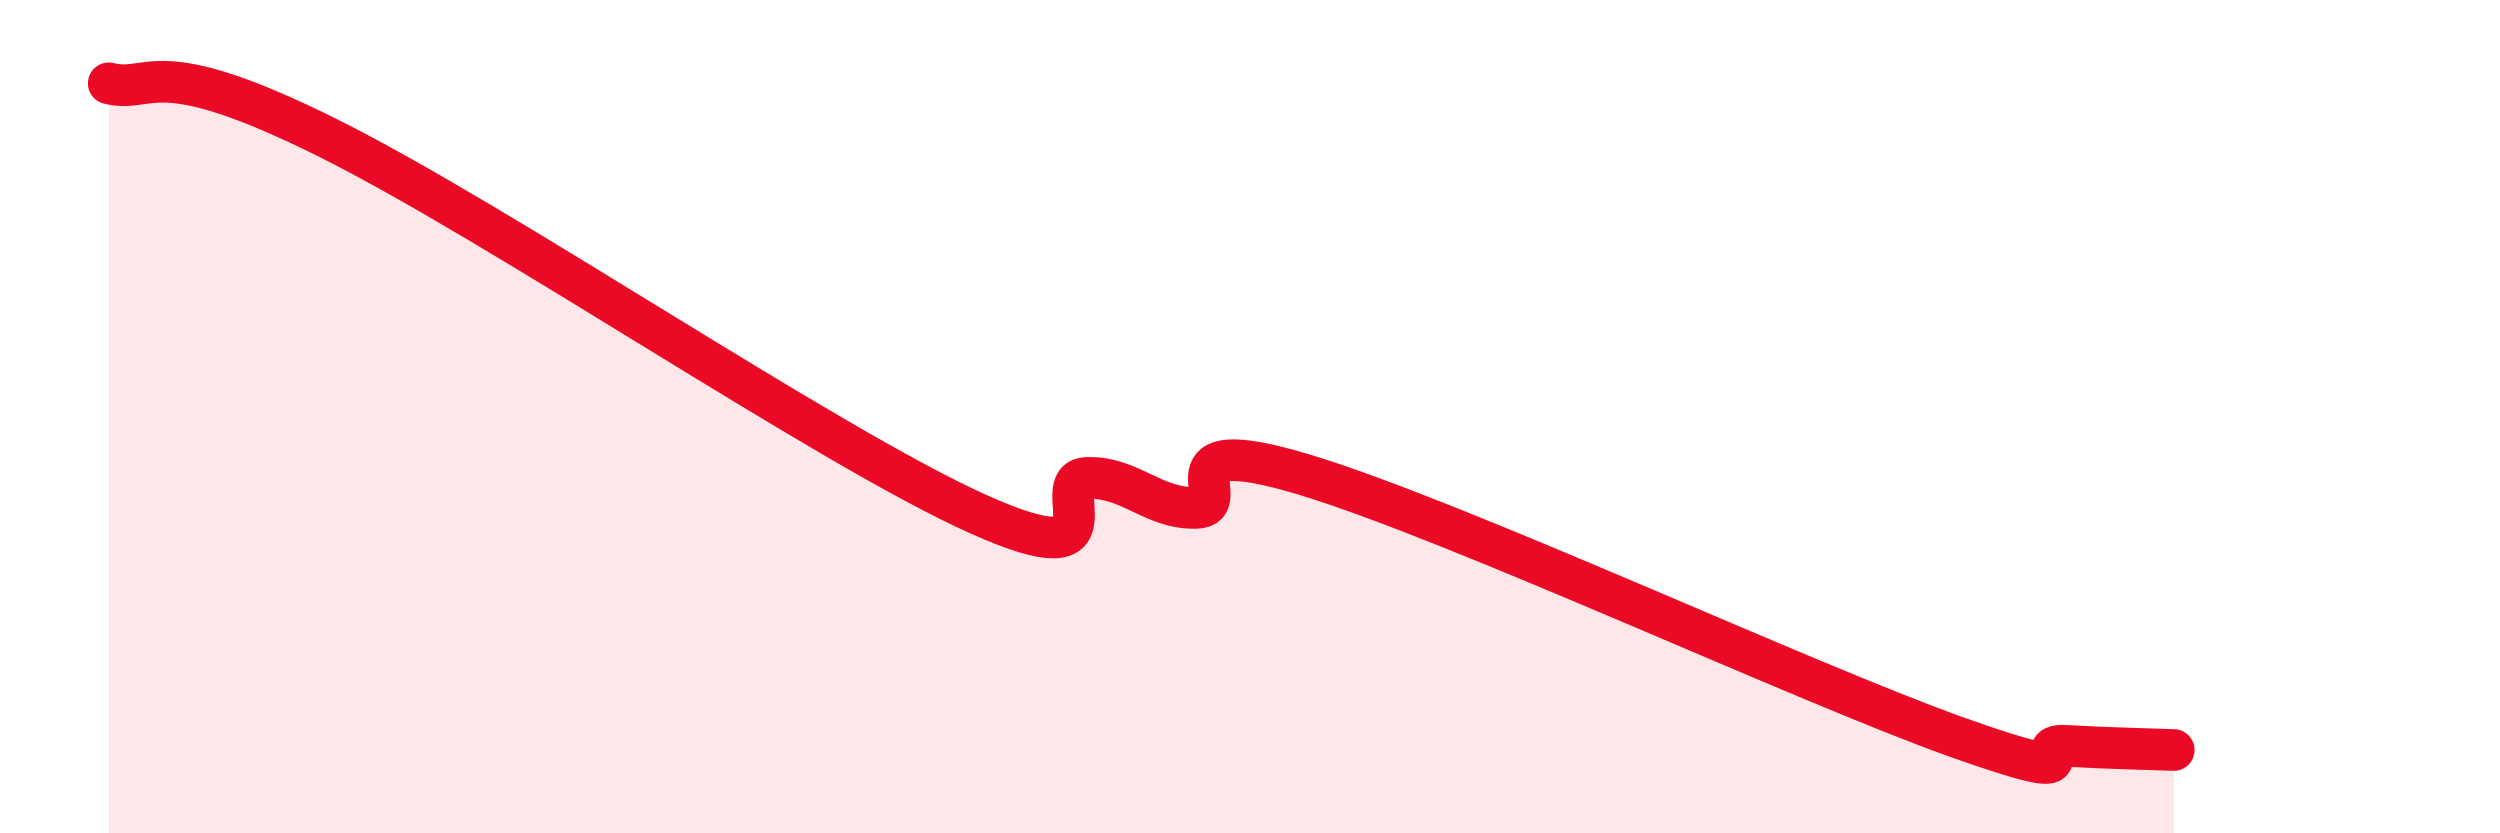 
    <svg width="60" height="20" viewBox="0 0 60 20" xmlns="http://www.w3.org/2000/svg">
      <path
        d="M 2.61,2 C 3.65,2.26 3.66,1.22 7.83,3.29 C 12,5.36 19.83,10.7 23.48,12.34 C 27.13,13.98 25.05,11.5 26.09,11.47 C 27.13,11.44 27.66,12.21 28.7,12.19 C 29.74,12.17 27.65,10.29 31.3,11.39 C 34.95,12.49 43.31,16.39 46.96,17.69 C 50.61,18.99 48.53,17.84 49.57,17.9 C 50.61,17.96 51.65,17.98 52.17,18L52.17 20L2.61 20Z"
        fill="#EB0A25"
        opacity="0.1"
        stroke-linecap="round"
        stroke-linejoin="round"
      />
      <path
        d="M 2.61,2 C 3.65,2.26 3.66,1.22 7.83,3.29 C 12,5.36 19.83,10.7 23.48,12.34 C 27.13,13.98 25.05,11.5 26.09,11.47 C 27.13,11.44 27.66,12.21 28.7,12.19 C 29.74,12.17 27.65,10.29 31.3,11.39 C 34.95,12.49 43.31,16.39 46.96,17.69 C 50.61,18.99 48.53,17.84 49.57,17.9 C 50.61,17.96 51.65,17.98 52.17,18"
        stroke="#EB0A25"
        stroke-width="1"
        fill="none"
        stroke-linecap="round"
        stroke-linejoin="round"
      />
    </svg>
  